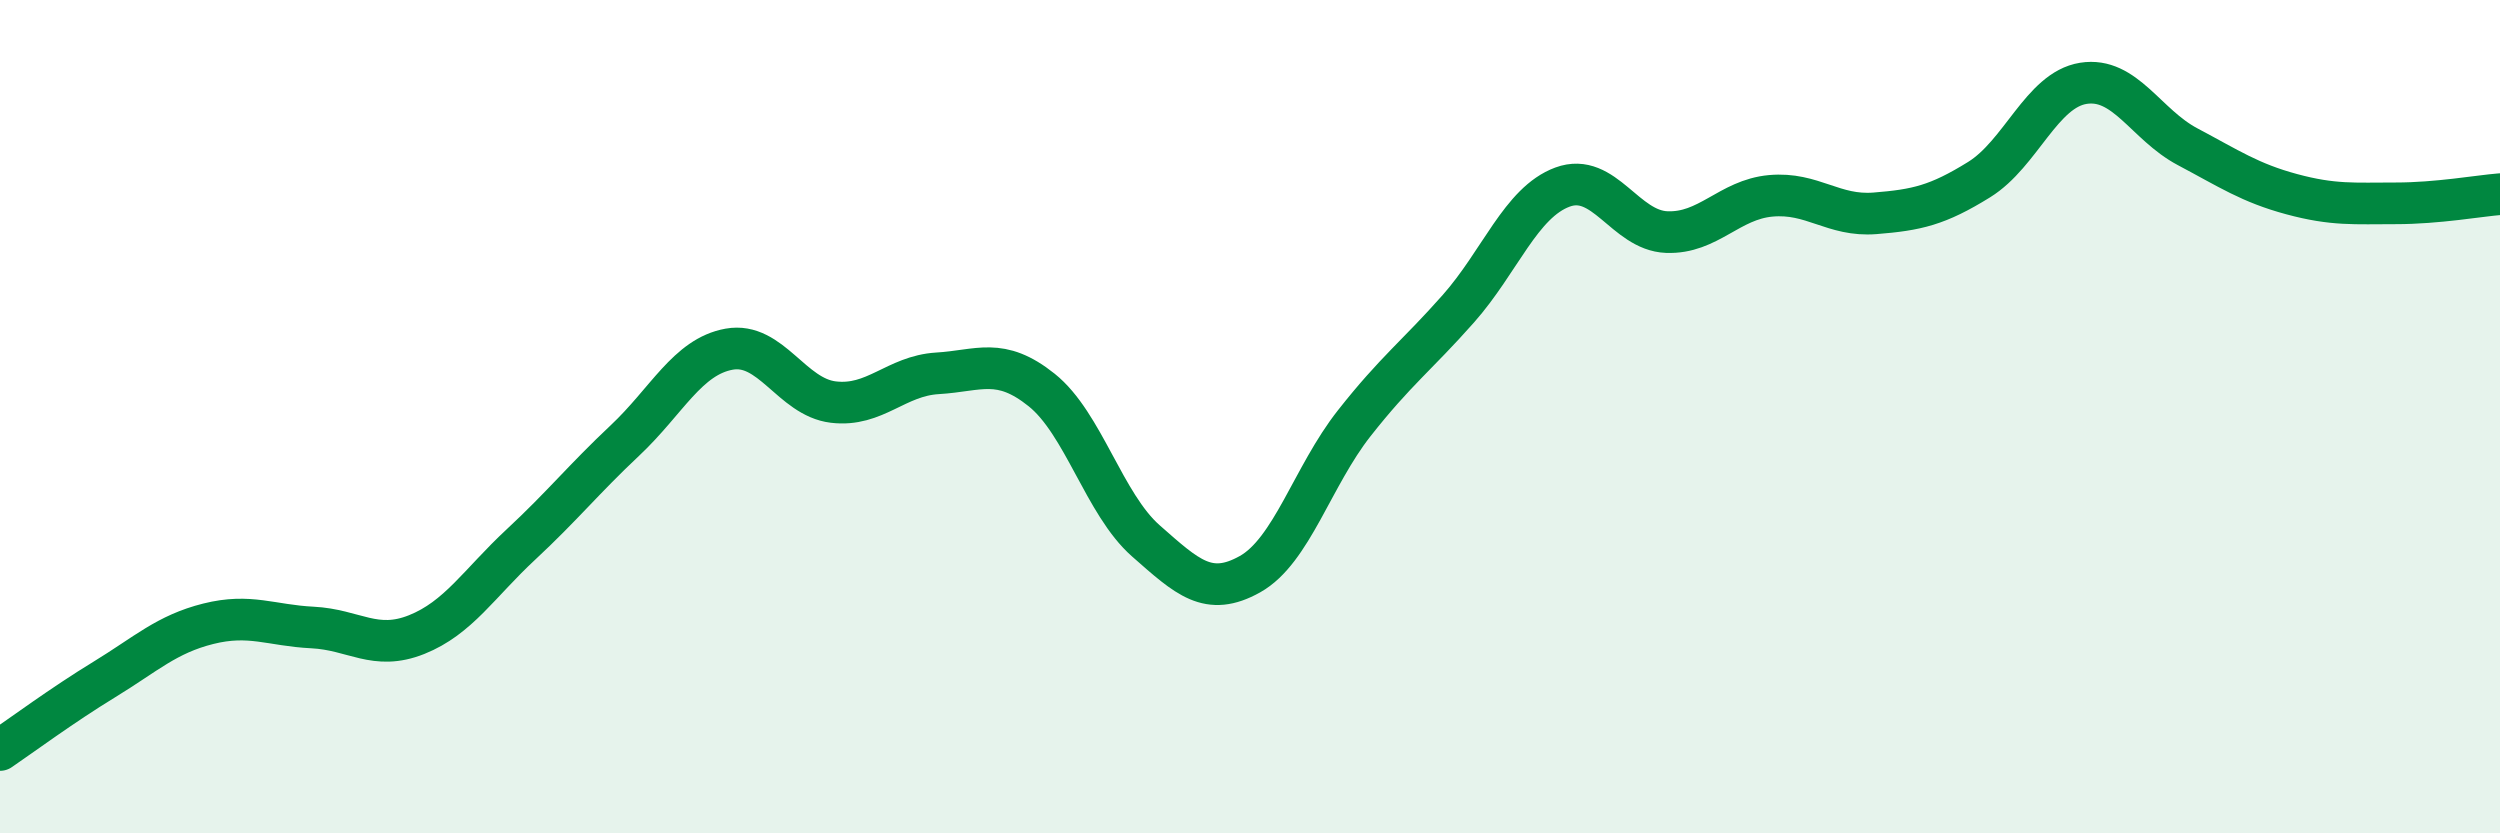 
    <svg width="60" height="20" viewBox="0 0 60 20" xmlns="http://www.w3.org/2000/svg">
      <path
        d="M 0,18 C 0.5,17.66 1.5,16.92 2.5,16.31 C 3.5,15.7 4,15.22 5,14.97 C 6,14.72 6.5,15.01 7.5,15.06 C 8.5,15.11 9,15.63 10,15.23 C 11,14.83 11.5,14 12.5,13.07 C 13.5,12.14 14,11.51 15,10.57 C 16,9.63 16.5,8.56 17.5,8.38 C 18.5,8.2 19,9.53 20,9.65 C 21,9.77 21.5,9.02 22.5,8.96 C 23.5,8.9 24,8.56 25,9.36 C 26,10.16 26.5,12.1 27.5,12.98 C 28.5,13.86 29,14.34 30,13.78 C 31,13.22 31.5,11.43 32.5,10.16 C 33.5,8.89 34,8.54 35,7.41 C 36,6.28 36.5,4.86 37.5,4.49 C 38.5,4.12 39,5.53 40,5.57 C 41,5.61 41.5,4.79 42.5,4.7 C 43.5,4.61 44,5.2 45,5.12 C 46,5.04 46.5,4.93 47.5,4.31 C 48.5,3.69 49,2.16 50,2 C 51,1.84 51.5,2.99 52.5,3.52 C 53.5,4.05 54,4.39 55,4.66 C 56,4.93 56.5,4.88 57.5,4.88 C 58.5,4.88 59.5,4.7 60,4.66L60 20L0 20Z"
        fill="#008740"
        opacity="0.1"
        stroke-linecap="round"
        stroke-linejoin="round"
      />
      <path
        d="M 0,18 C 0.5,17.66 1.5,16.92 2.5,16.31 C 3.5,15.7 4,15.22 5,14.97 C 6,14.72 6.5,15.01 7.5,15.06 C 8.5,15.11 9,15.63 10,15.23 C 11,14.83 11.5,14 12.5,13.07 C 13.5,12.14 14,11.51 15,10.57 C 16,9.63 16.5,8.56 17.5,8.38 C 18.5,8.2 19,9.53 20,9.65 C 21,9.77 21.5,9.02 22.5,8.96 C 23.5,8.9 24,8.56 25,9.36 C 26,10.16 26.5,12.1 27.5,12.98 C 28.5,13.86 29,14.34 30,13.78 C 31,13.22 31.5,11.43 32.5,10.16 C 33.5,8.89 34,8.54 35,7.41 C 36,6.28 36.5,4.86 37.5,4.49 C 38.5,4.12 39,5.53 40,5.57 C 41,5.61 41.5,4.79 42.5,4.7 C 43.5,4.61 44,5.2 45,5.12 C 46,5.04 46.5,4.93 47.5,4.31 C 48.5,3.69 49,2.16 50,2 C 51,1.84 51.5,2.99 52.5,3.52 C 53.5,4.05 54,4.39 55,4.66 C 56,4.93 56.5,4.88 57.5,4.88 C 58.5,4.88 59.5,4.7 60,4.66"
        stroke="#008740"
        stroke-width="1"
        fill="none"
        stroke-linecap="round"
        stroke-linejoin="round"
      />
    </svg>
  